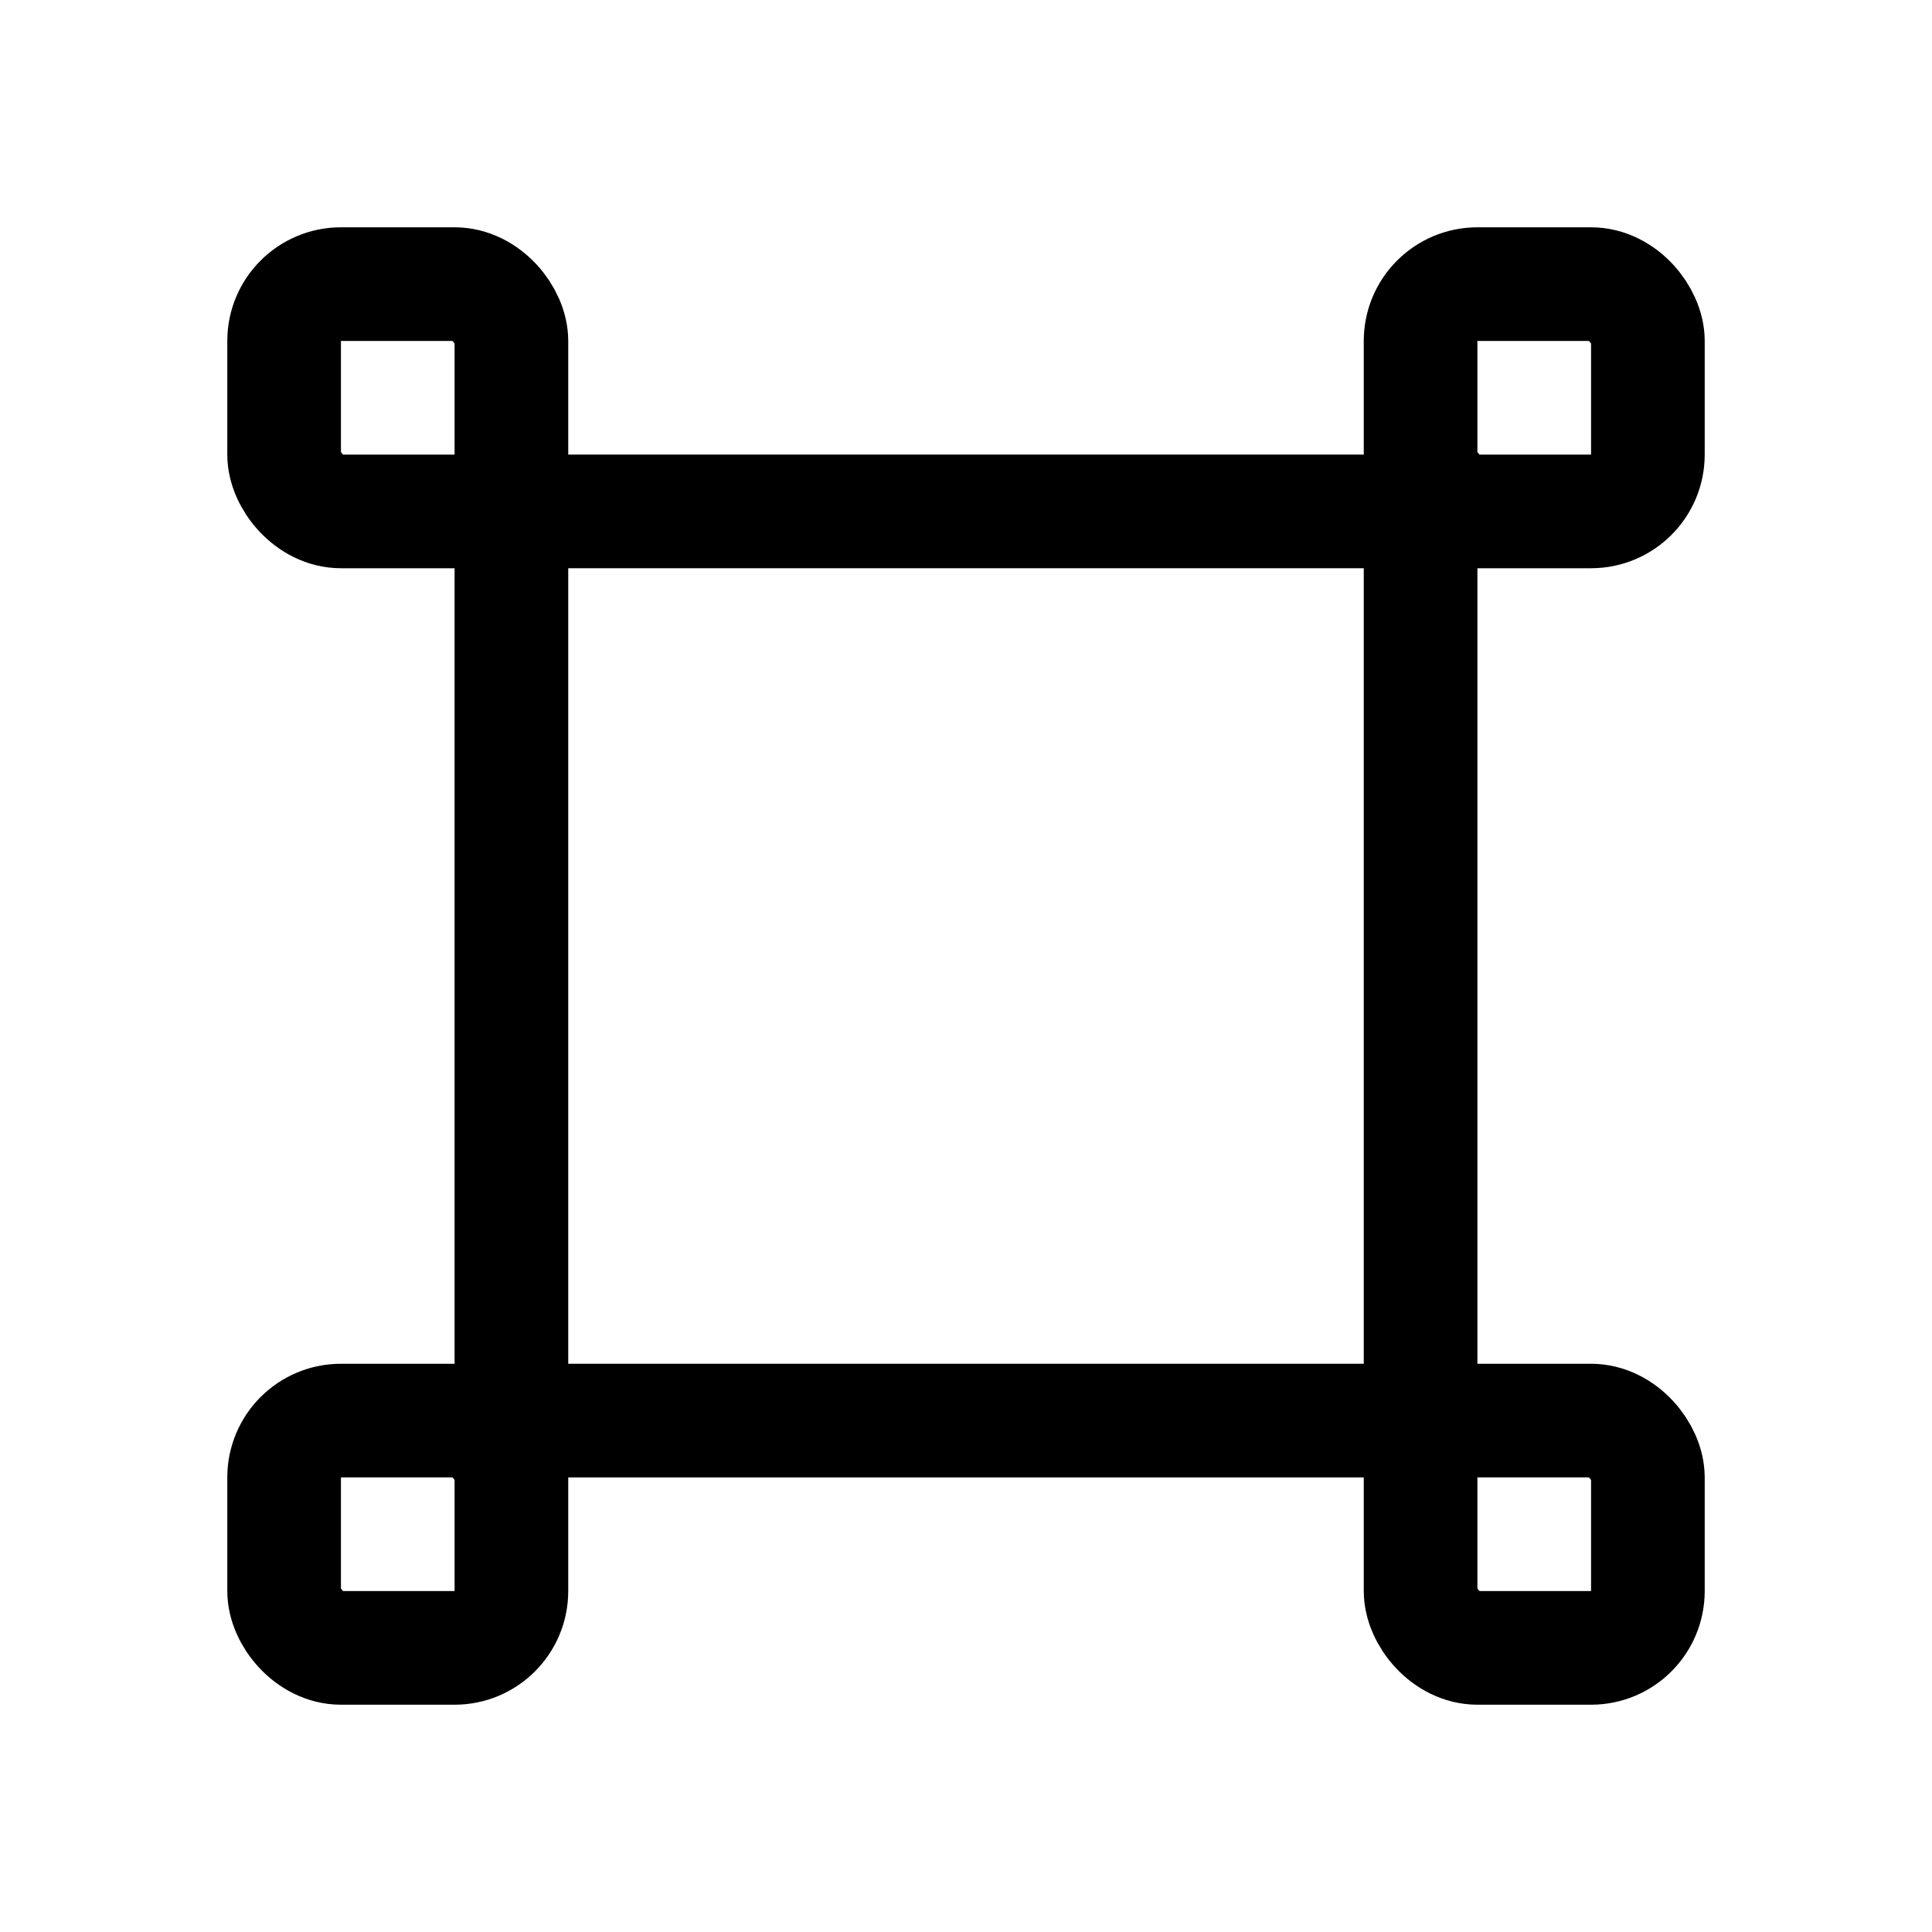 <?xml version="1.0" encoding="UTF-8"?>
<svg width="17px" height="17px" viewBox="0 0 17 17" version="1.1" xmlns="http://www.w3.org/2000/svg" xmlns:xlink="http://www.w3.org/1999/xlink">
    <title>Mac/Monochrome/17x17/img.border.position.inside.17</title>
    <g id="Mac/Monochrome/17x17/img.border.position.inside.17" stroke="none" stroke-width="1" fill="none" fill-rule="evenodd">
        <g id="Icon" transform="translate(2, 2)" stroke="#000000">
            <rect id="Rectangle-3" x="0.5" y="0.5" width="2" height="2" rx="0.5"></rect>
            <rect id="Rectangle-3" x="10.5" y="0.5" width="2" height="2" rx="0.5"></rect>
            <rect id="Rectangle-3" x="10.5" y="10.5" width="2" height="2" rx="0.5"></rect>
            <rect id="Rectangle-3" x="0.5" y="10.5" width="2" height="2" rx="0.5"></rect>
            <line x1="2.5" y1="2.5" x2="2.5" y2="10.5" id="Path-4"></line>
            <line x1="2.5" y1="10.5" x2="10.5" y2="10.5" id="Path-5"></line>
            <line x1="10.5" y1="10.5" x2="10.5" y2="2.5" id="Path-6"></line>
            <line x1="10.5" y1="2.5" x2="2.5" y2="2.5" id="Path-7"></line>
        </g>
    </g>
</svg>